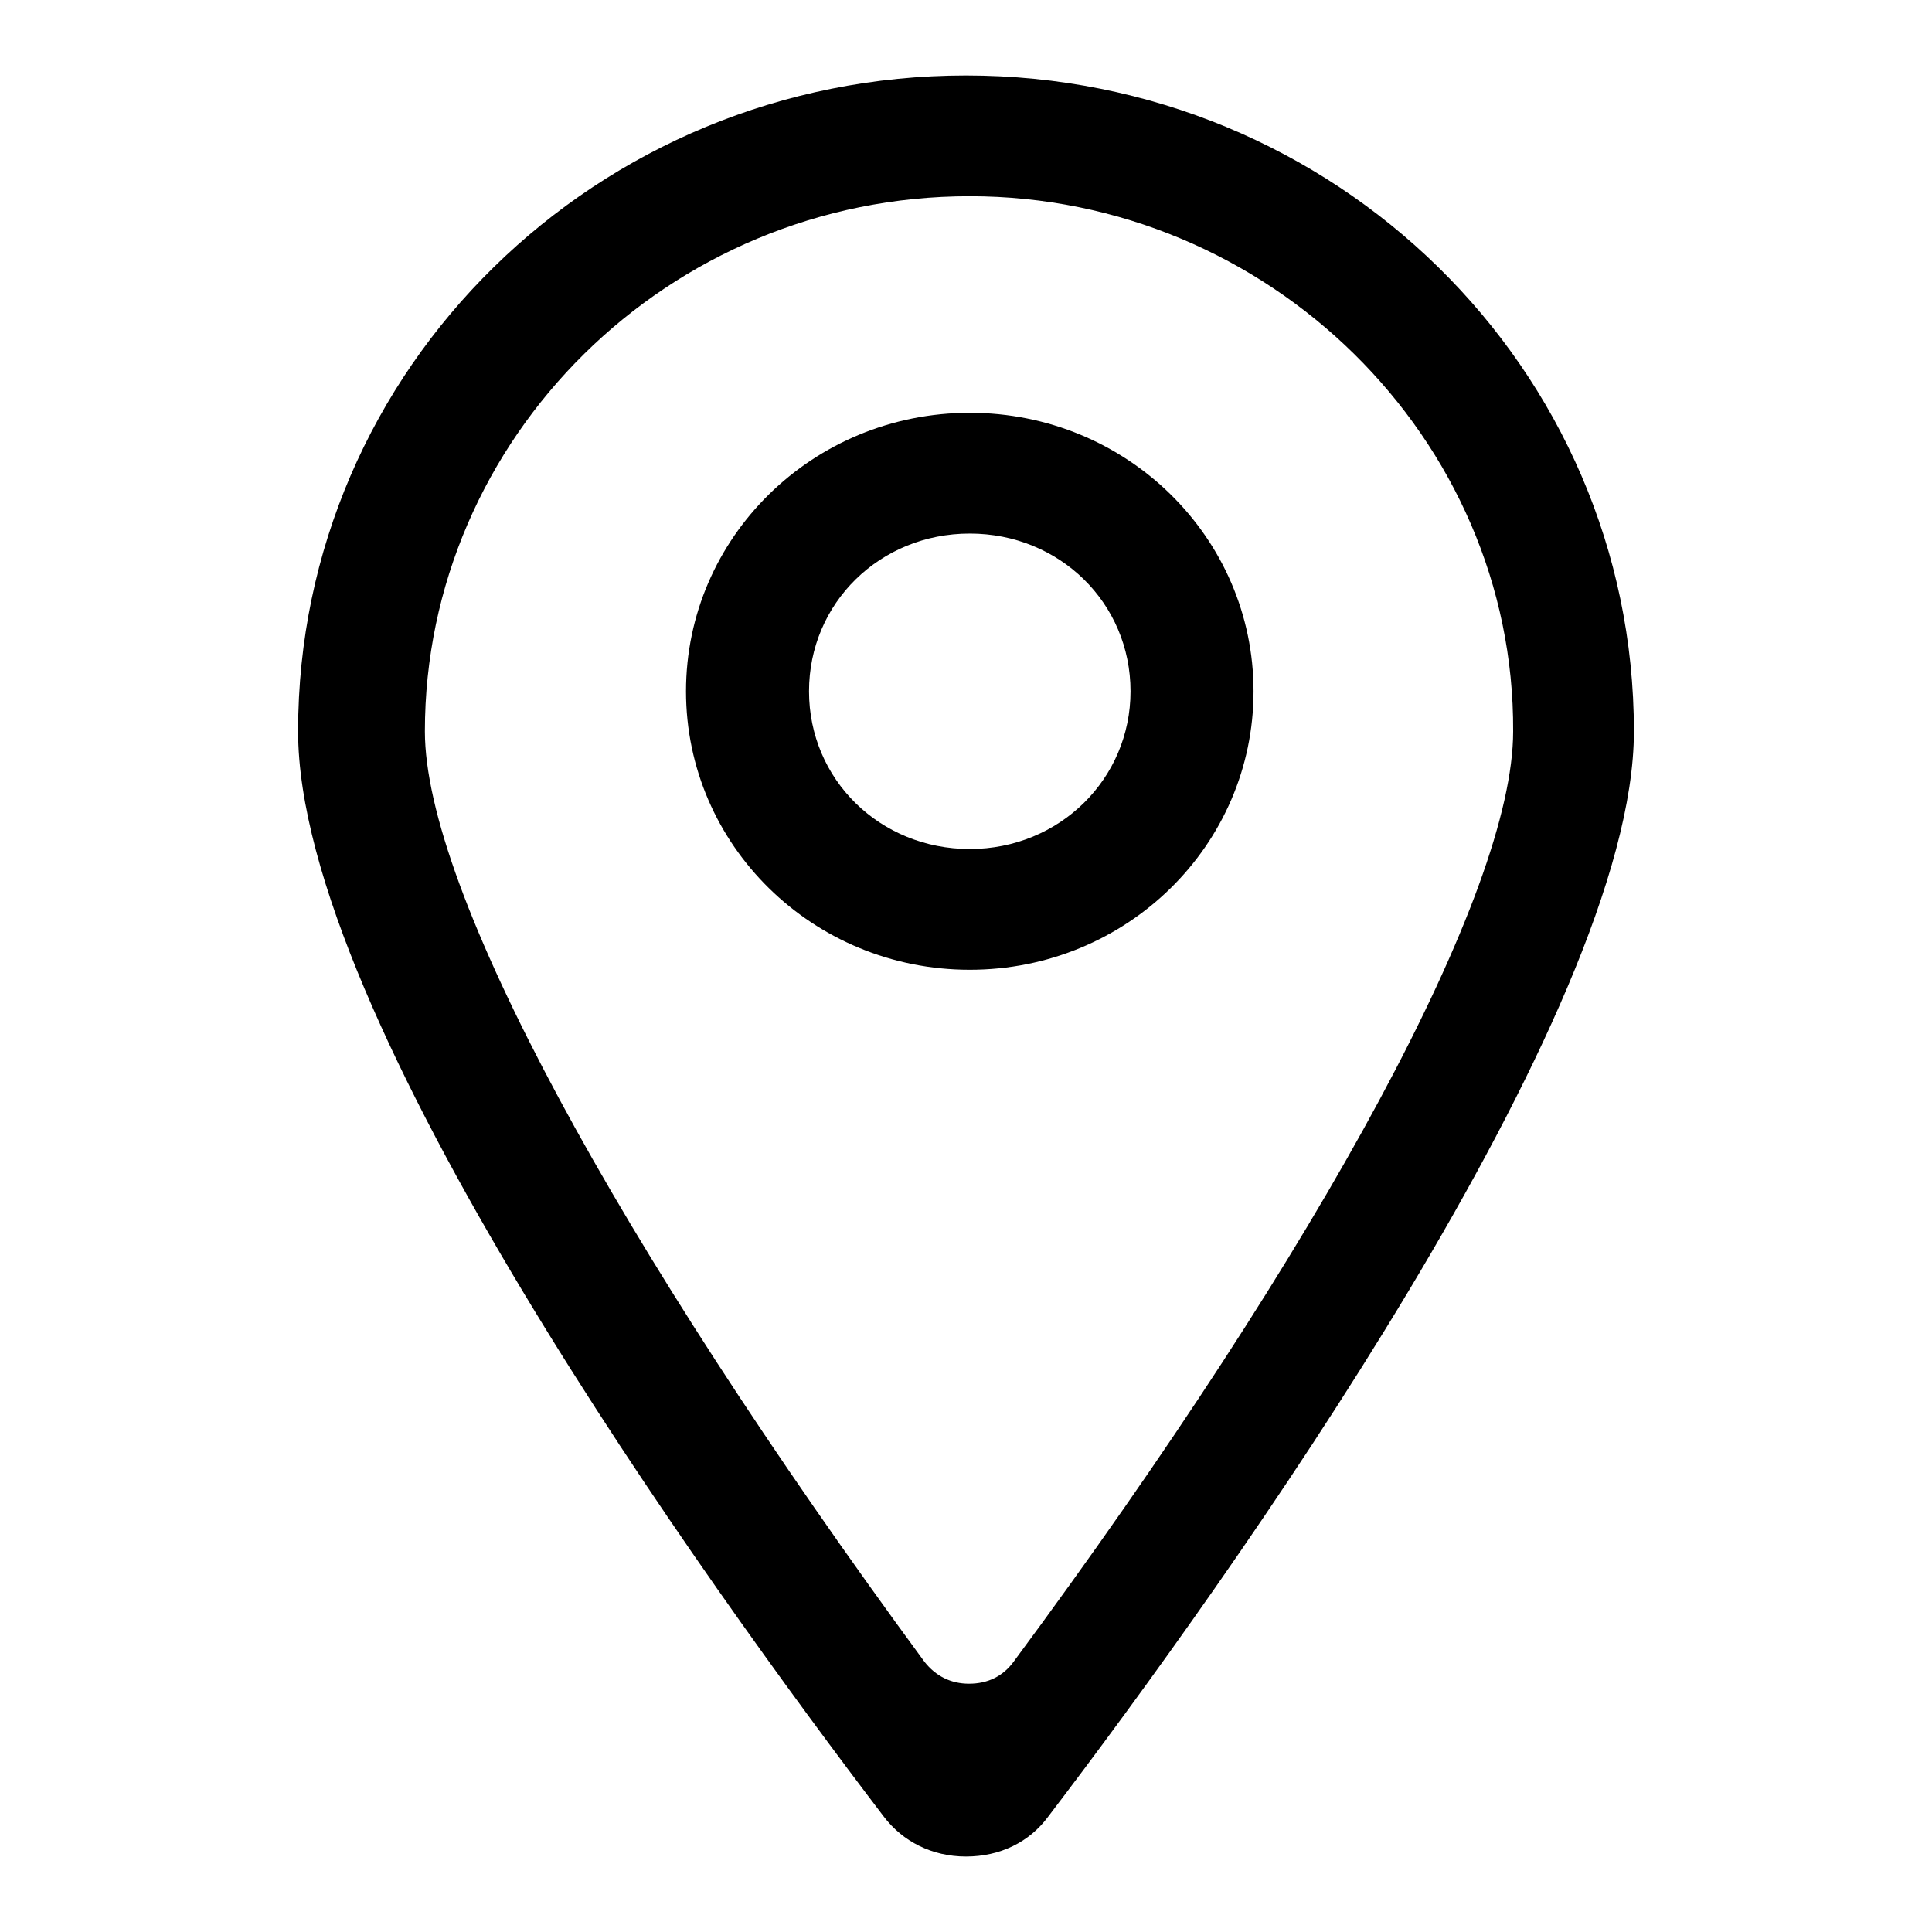 <?xml version="1.0" encoding="utf-8"?>
<!-- Svg Vector Icons : http://www.onlinewebfonts.com/icon -->
<!DOCTYPE svg PUBLIC "-//W3C//DTD SVG 1.1//EN" "http://www.w3.org/Graphics/SVG/1.1/DTD/svg11.dtd">
<svg version="1.1" xmlns="http://www.w3.org/2000/svg" xmlns:xlink="http://www.w3.org/1999/xlink" x="0px" y="0px" viewBox="0 0 256 256" enable-background="new 0 0 256 256" xml:space="preserve">
<g><g><path fill="#000000" d="M138.9,240.7c-2.5,3.4-6.4,5.3-10.9,5.3l0,0c-4.5,0-8.4-2-10.9-5.3C93.4,209.6,39.5,134.8,39.5,96.9C39.5,48.8,79.1,10,128,10s88.5,38.8,88.5,86.9C216.5,134.3,162.6,209.6,138.9,240.7L138.9,240.7z M128.5,26c-40,0-72.2,32.1-72.2,70.9c0,20.9,25.2,67.5,66.2,123.3c1.5,1.9,3.5,2.9,5.9,2.9c2.5,0,4.5-1,5.9-2.9c41-55.4,66.2-102,66.2-123.3C200.7,58.1,168.1,26,128.5,26L128.5,26z M90.9,91.6c0-20.4,16.8-36.9,37.6-36.9c20.8,0,37.6,16.5,37.6,36.9s-16.8,36.9-37.6,36.9C107.7,128.5,90.9,112,90.9,91.6L90.9,91.6z M149.8,91.6c0-11.7-9.4-20.9-21.3-20.9c-11.9,0-21.3,9.2-21.3,20.9s9.4,20.9,21.3,20.9C140.4,112.5,149.8,103.2,149.8,91.6L149.8,91.6z"/></g></g>
</svg>
